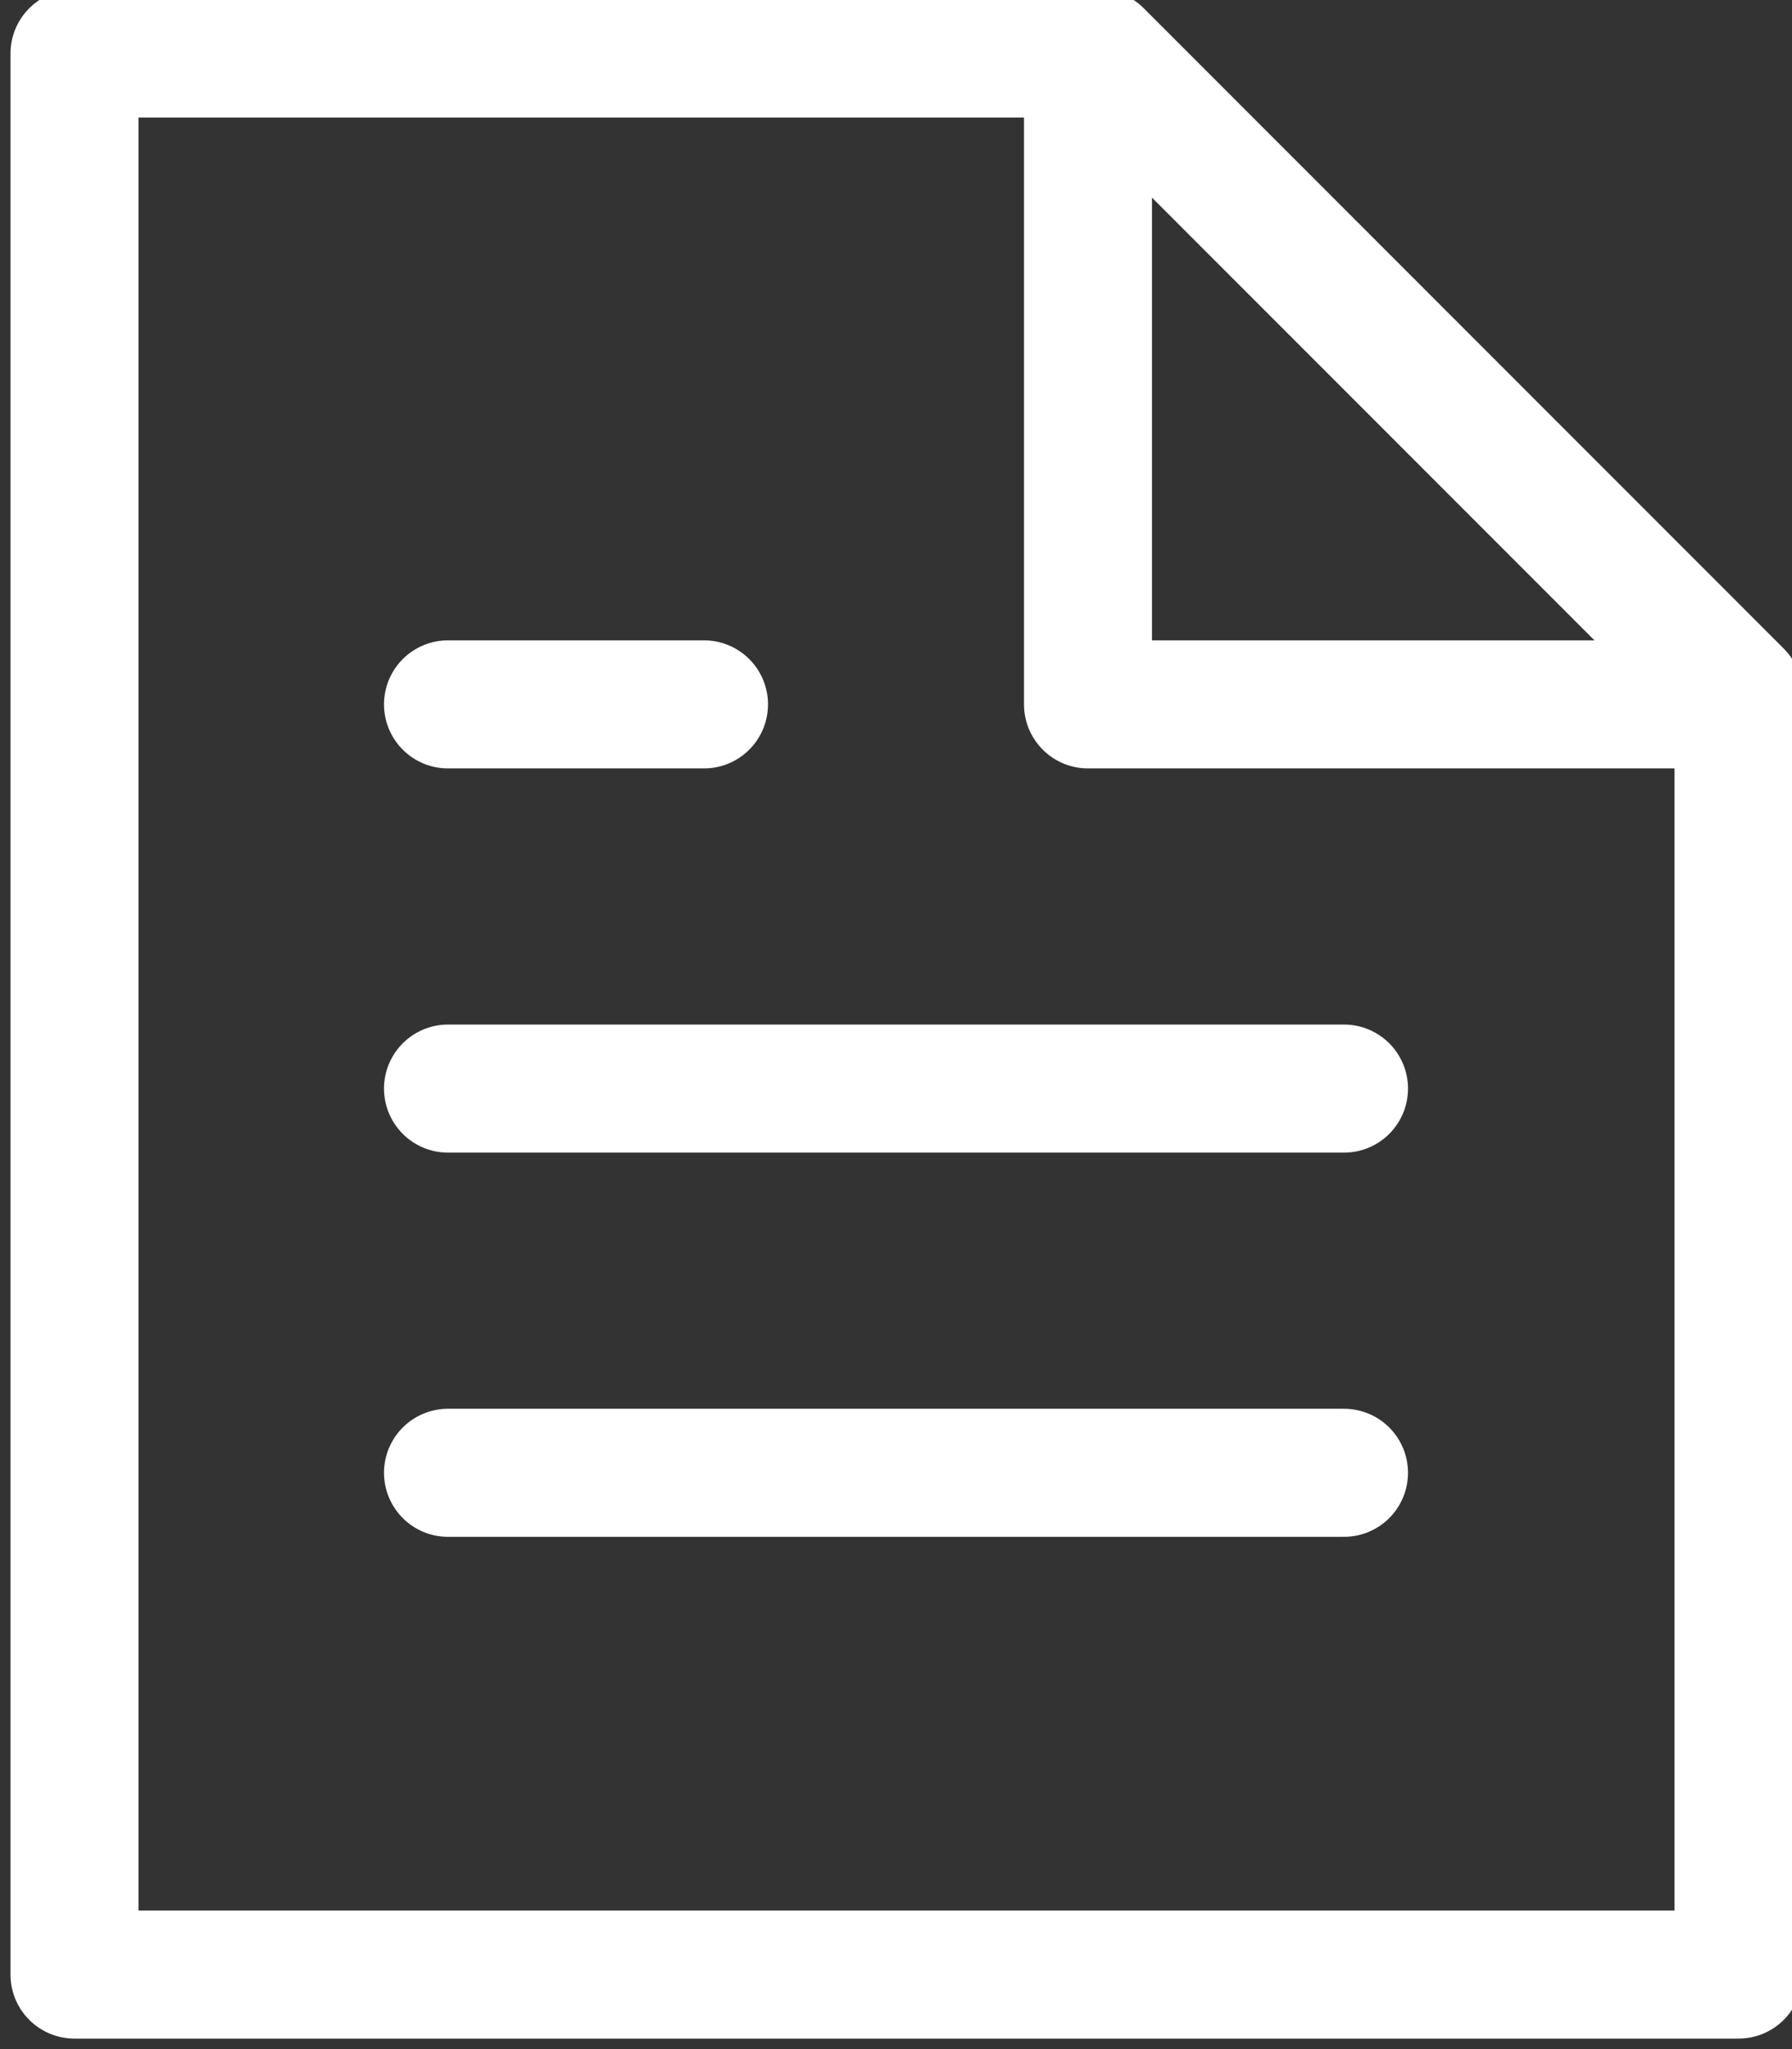 <svg xmlns="http://www.w3.org/2000/svg" width="14" height="16" fill="none"><rect width="100%" height="100%" fill="#333333" stroke="none"/><rect id="backgroundrect" width="100%" height="100%" x="0" y="0" fill="none" stroke="none"></rect><g class="currentLayer" style=""><title>Layer 1</title><path d="M3.5 11.5H10.5" stroke="#ffffff" stroke-miterlimit="10" stroke-linecap="round" stroke-linejoin="round" id="svg_1" class="" stroke-opacity="1"></path><path d="M3.5 8.5H10.5" stroke="#ffffff" stroke-miterlimit="10" stroke-linecap="round" stroke-linejoin="round" id="svg_2" class="" stroke-opacity="1"></path><path d="M3.5 5.5H5.5" stroke="#ffffff" stroke-miterlimit="10" stroke-linecap="round" stroke-linejoin="round" id="svg_3" class="" stroke-opacity="1"></path><path d="M8.582,0.418 H0.582 V15.418 H13.582 V5.418 L8.582,0.418 z" stroke="#ffffff" stroke-miterlimit="10" stroke-linecap="round" stroke-linejoin="round" id="svg_4" class="" stroke-opacity="1"></path><path d="M8.5 0.5V5.5H13.5" stroke="#ffffff" stroke-miterlimit="10" stroke-linecap="round" stroke-linejoin="round" id="svg_5" class="" stroke-opacity="1"></path></g></svg>